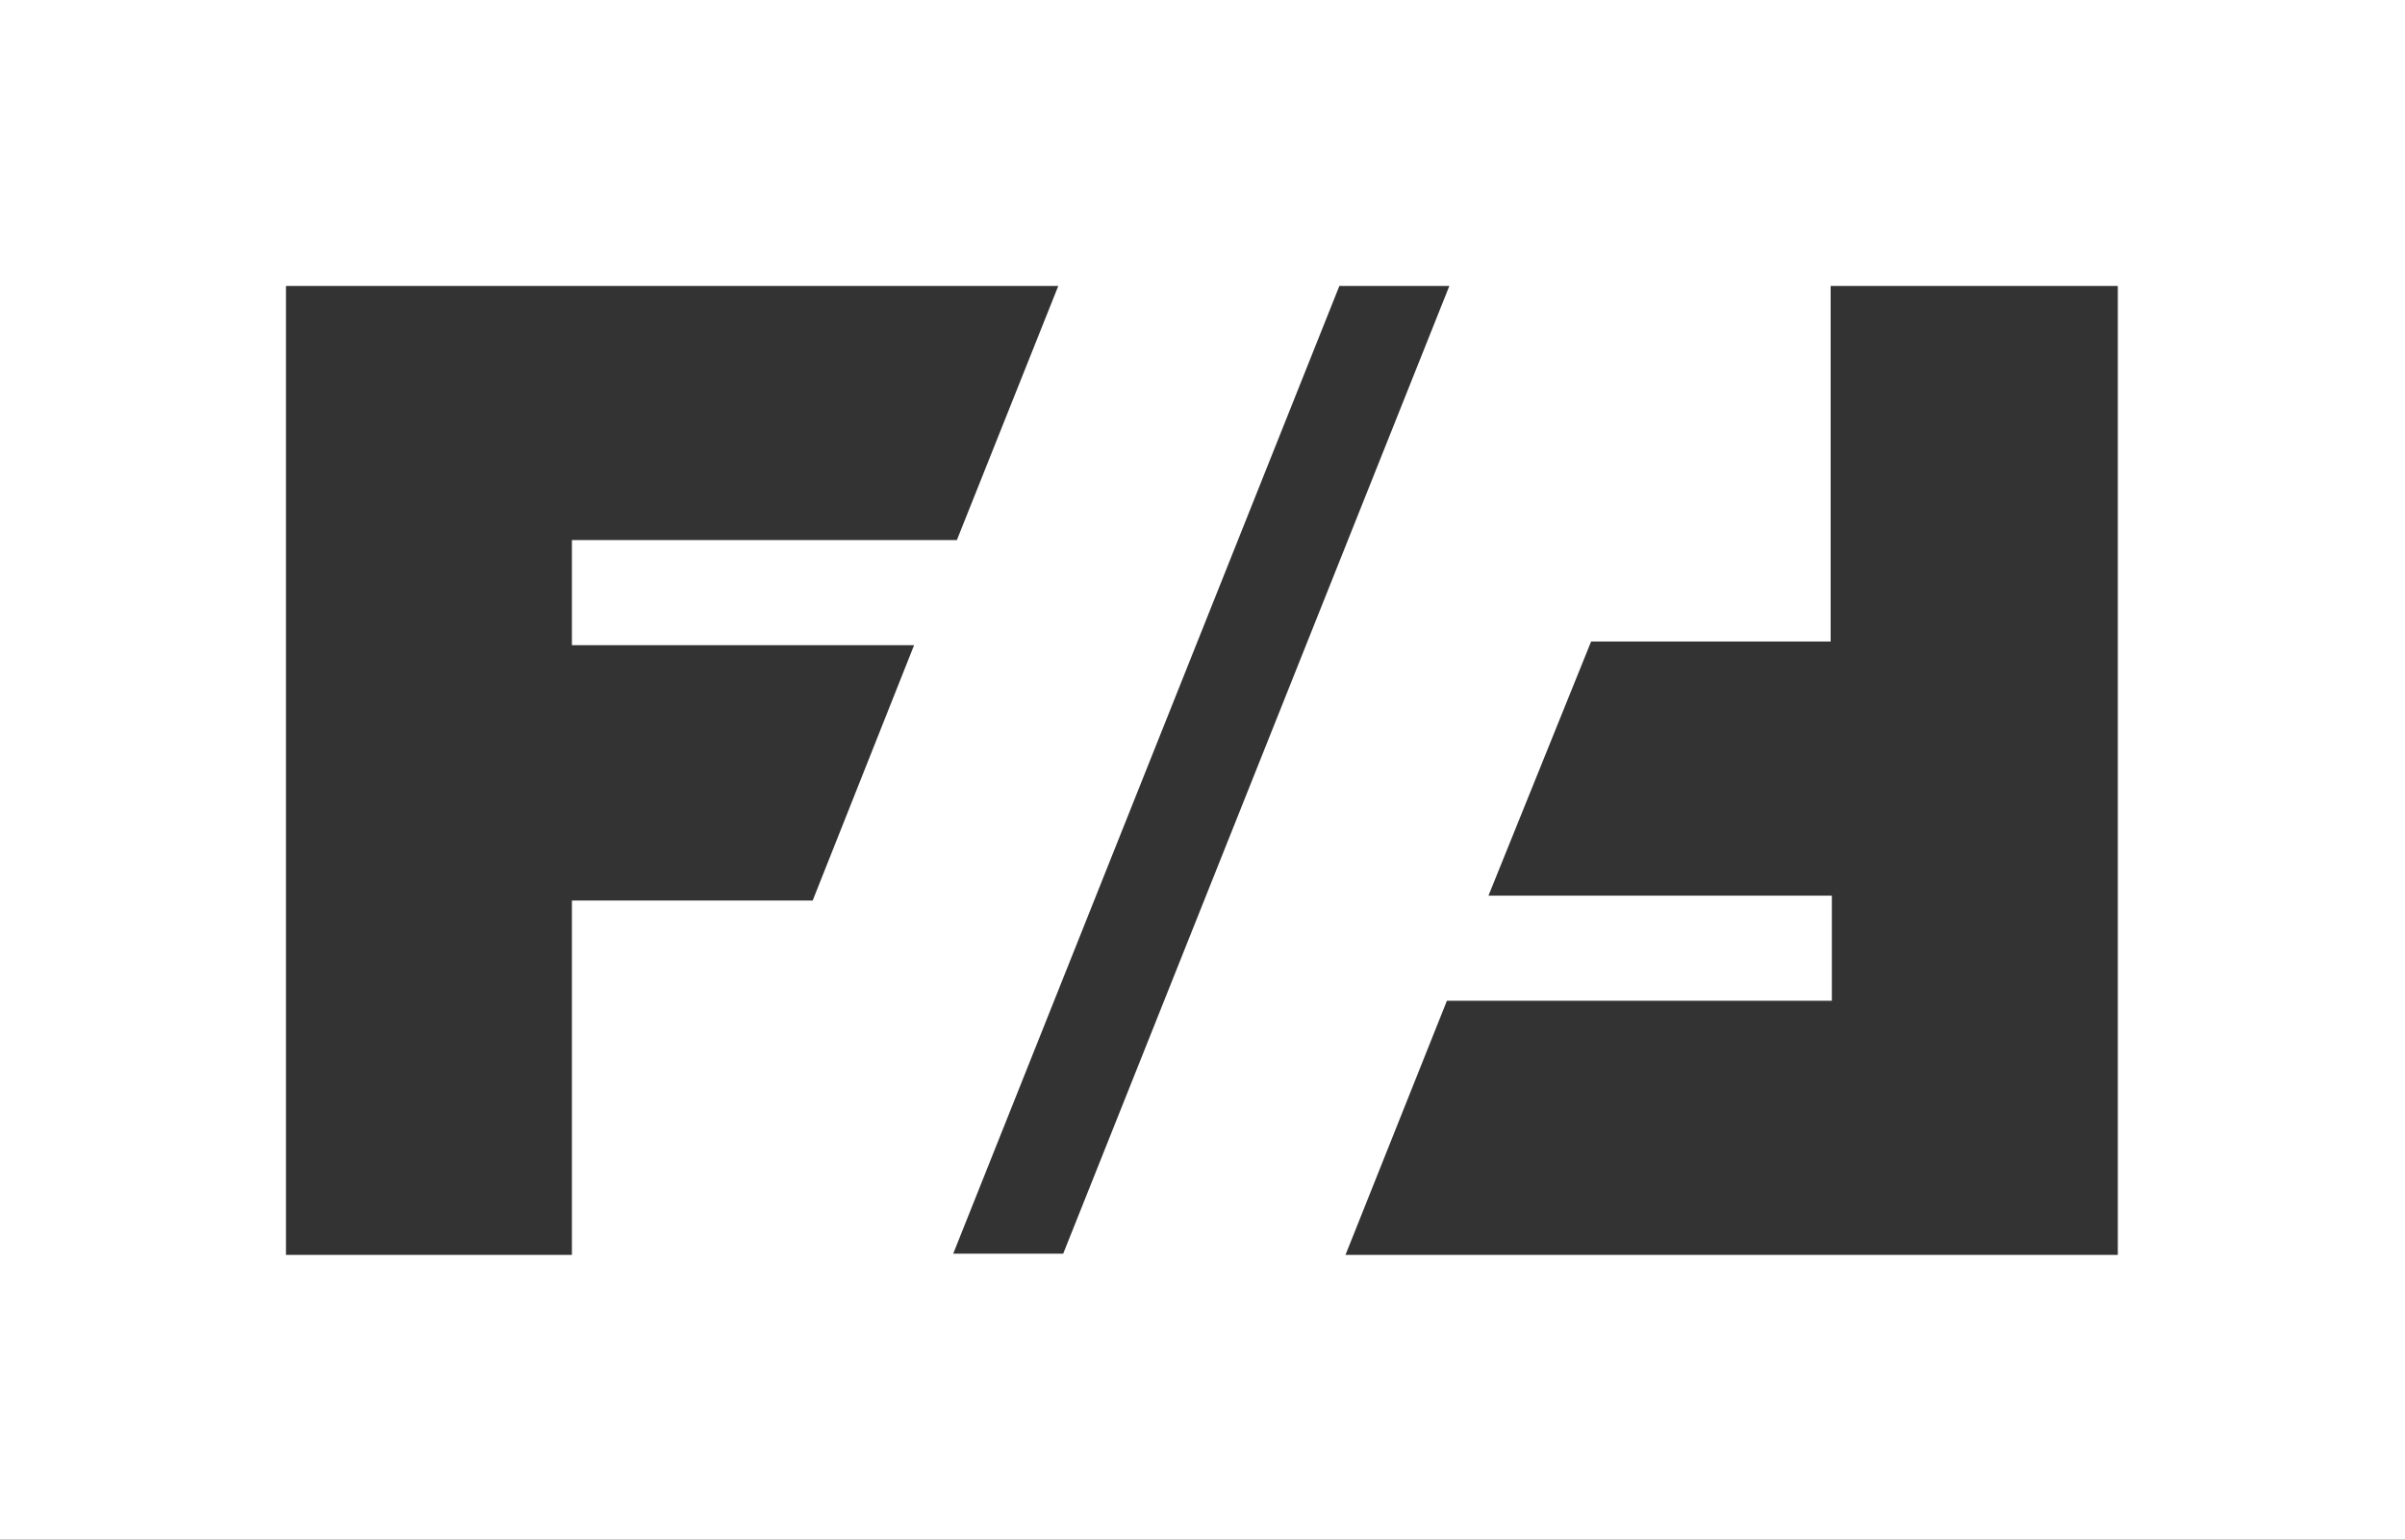 <?xml version="1.0" encoding="utf-8"?>
<!-- Generator: Adobe Illustrator 26.3.1, SVG Export Plug-In . SVG Version: 6.00 Build 0)  -->
<svg version="1.1" id="Layer_1" xmlns="http://www.w3.org/2000/svg" xmlns:xlink="http://www.w3.org/1999/xlink" x="0px" y="0px"
	 viewBox="0 0 196.8 126" style="enable-background:new 0 0 196.8 126;" xml:space="preserve">
<rect x="0" y="0" width="196.8" height="126" fill="#333333" stroke="none"/>
<style type="text/css">
	.st0{fill:#FFFFFF;}
</style>
<path class="st0" d="M23.4,23.4h63.2l-8.3,20.8H46.8v8.6h28l-8.3,20.9H46.8l0,0l0,0v29h-1.7H23.4V23.4z M109.6,23.4h9L87,102.6h-9
	L109.6,23.4z M130.2,52.5h19.6l0,0l0,0V23.4h1.7h21.8v79.3h-63.2l8.3-20.8h31.5v-8.6h-28.1L130.2,52.5z M0,126h196.8V0H0V126z"/>
</svg>
